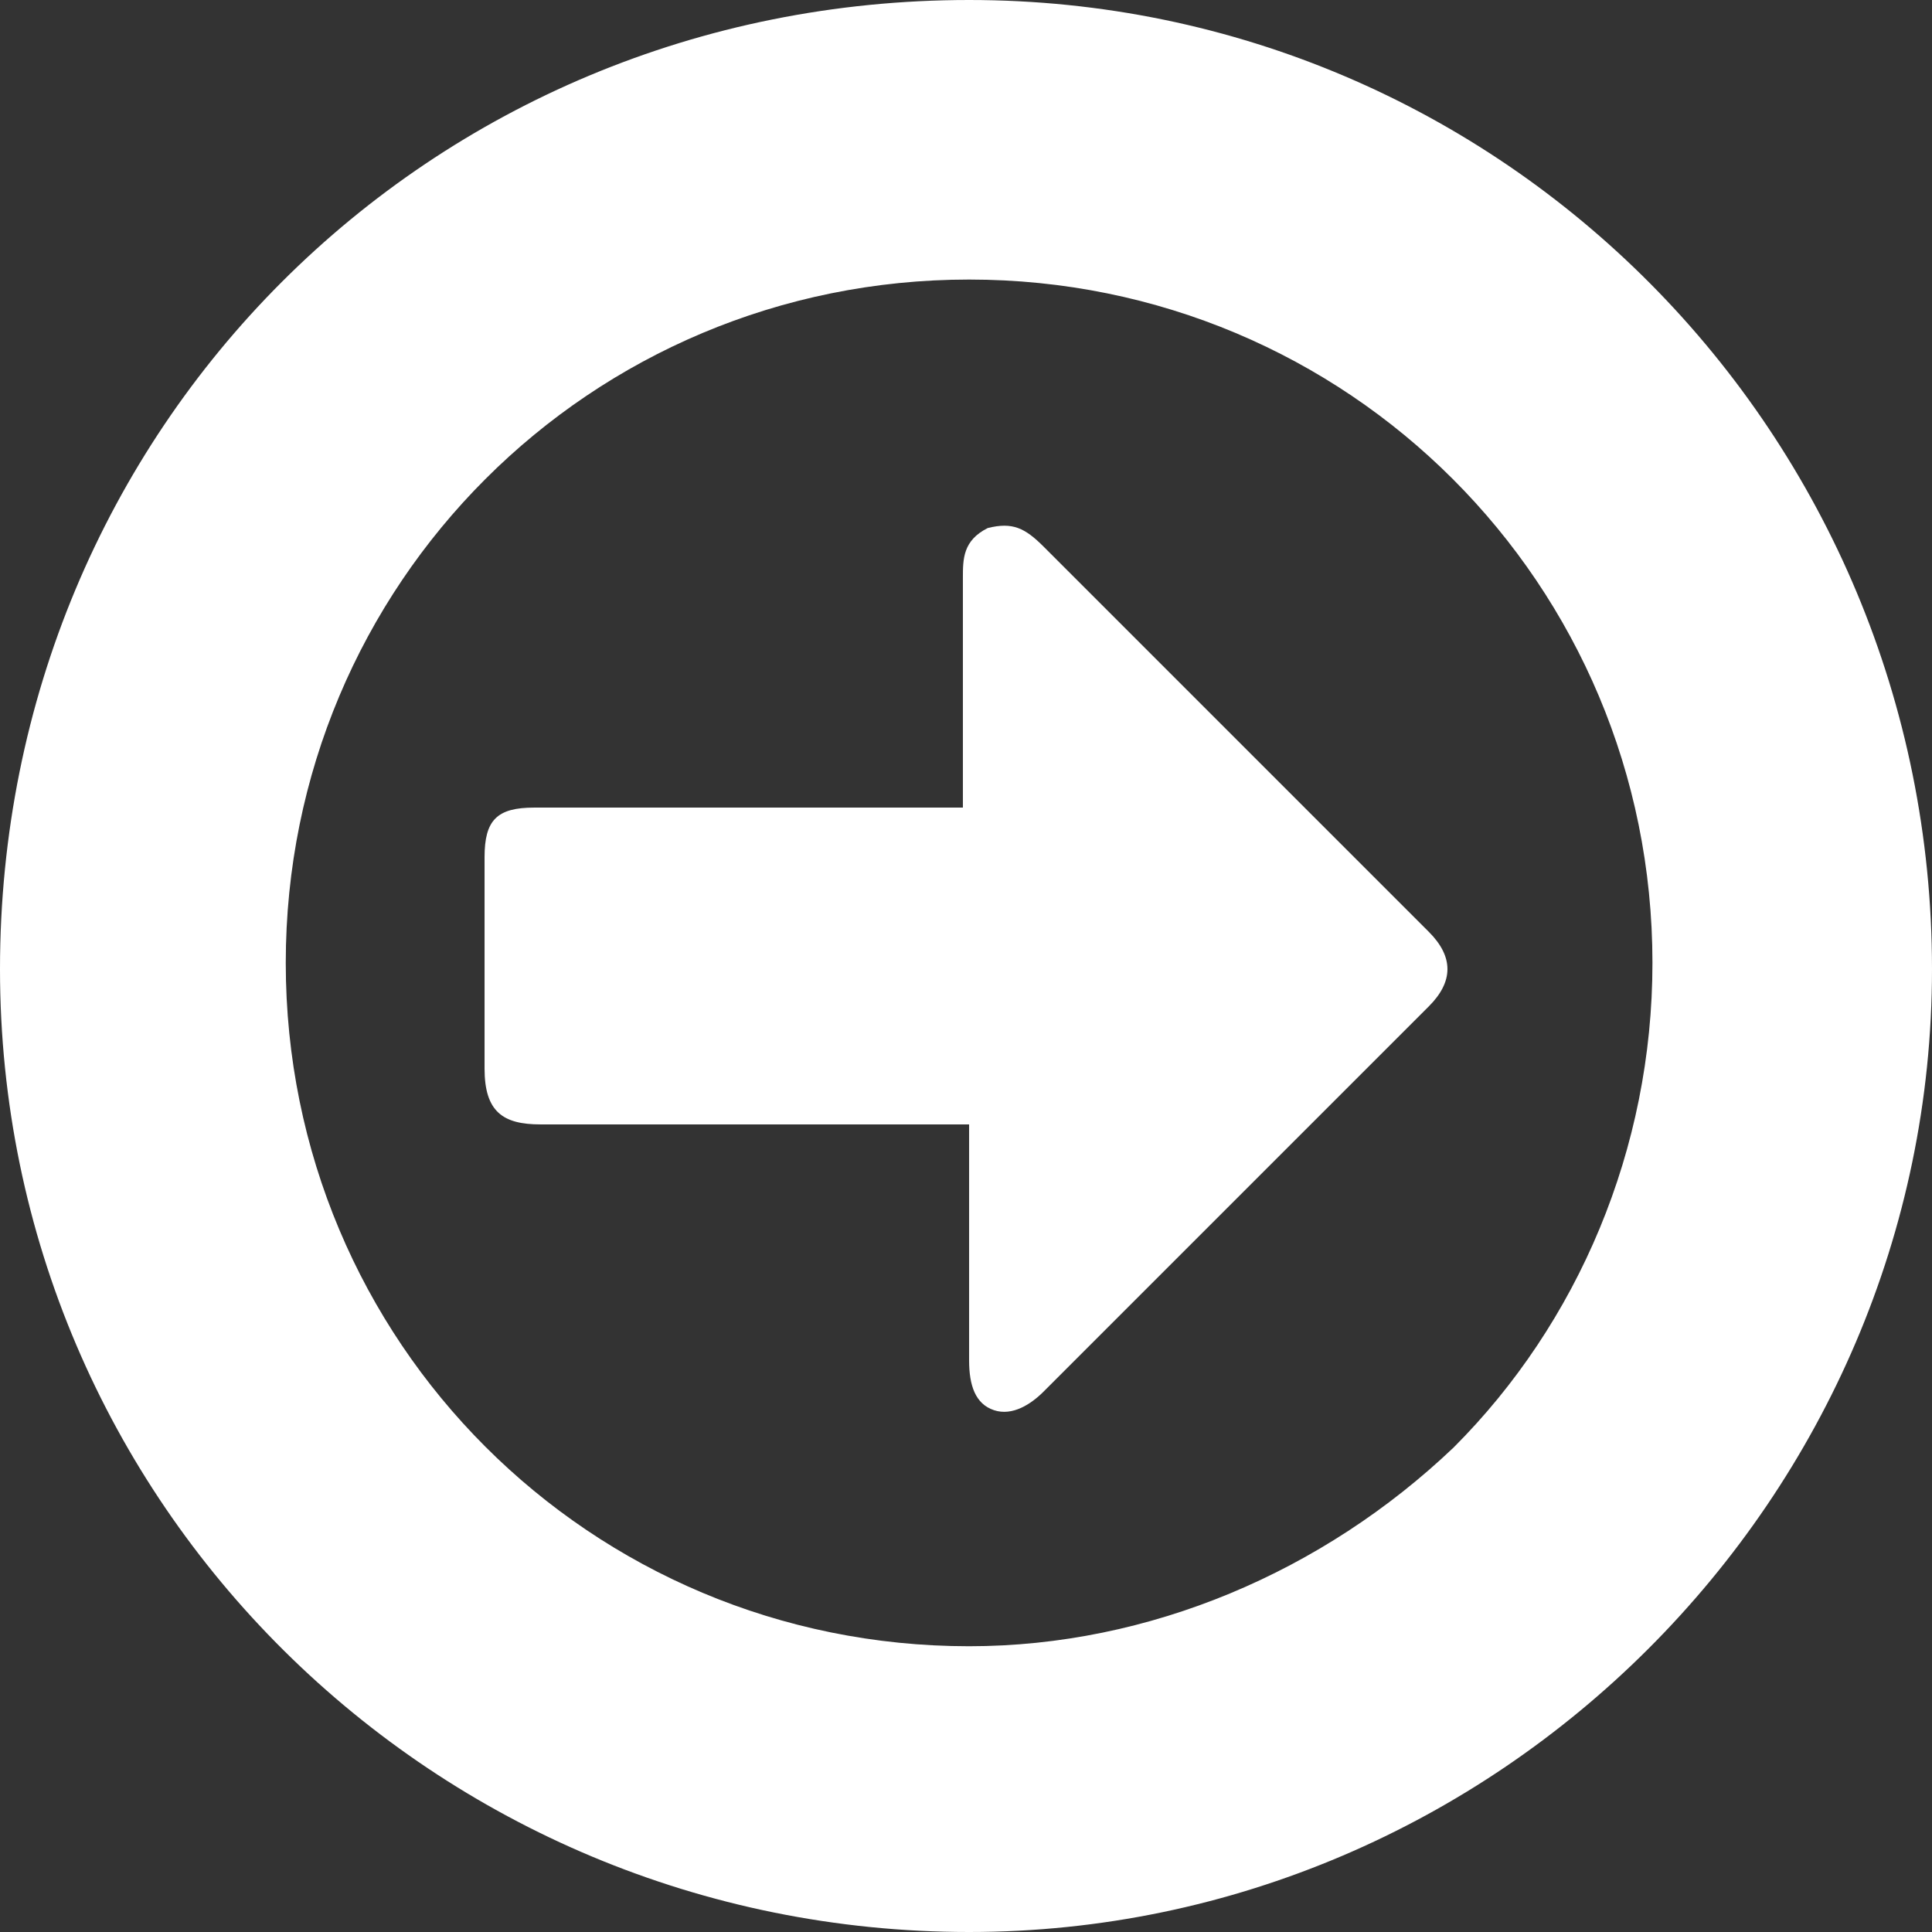 <?xml version="1.0" encoding="utf-8"?>
<!-- Generator: Adobe Illustrator 23.0.2, SVG Export Plug-In . SVG Version: 6.00 Build 0)  -->
<svg xmlns="http://www.w3.org/2000/svg" xmlns:xlink="http://www.w3.org/1999/xlink" version="1.1" id="Layer_1" x="0px" y="0px" viewBox="0 0 31.1 31.1" style="enable-background:new 0 0 31.1 31.1;" xml:space="preserve" width="31.1" height="31.1">
<rect x="0" y="0" width="31.1" height="31.1" fill="#333333" stroke="none"/>
<style type="text/css">
	.st0{fill:#FFFFFF;}
</style>
<g>
	<path class="st0" d="M26.6,15.5c0-6.1-4.9-11-11-11c-6.1,0-11,4.9-11,11c0,6.1,4.9,11,11,11c2.9,0,5.7-1.2,7.8-3.2   C25.4,21.3,26.6,18.5,26.6,15.5z M15.6,0c8.6,0,15.5,7,15.5,15.6c0,8.5-7,15.5-15.5,15.5C7,31.1,0,24.2,0,15.6C0,6.9,6.9,0,15.6,0z   "/>
	<path class="st0" d="M15.6,18.1H8.7c-0.6,0-0.9-0.2-0.9-0.9c0-1.1,0-2.3,0-3.4C7.8,13.2,8,13,8.6,13h6.9c0-0.1,0-0.2,0-0.4   c0-1.1,0-2.2,0-3.3c0-0.3,0-0.6,0.4-0.8c0.4-0.1,0.6,0,0.9,0.3L23,15c0.4,0.4,0.4,0.8,0,1.2l-6.2,6.2c-0.2,0.2-0.5,0.4-0.8,0.3   c-0.3-0.1-0.4-0.4-0.4-0.8C15.6,20.6,15.6,19.4,15.6,18.1z"/>
</g>
</svg>
